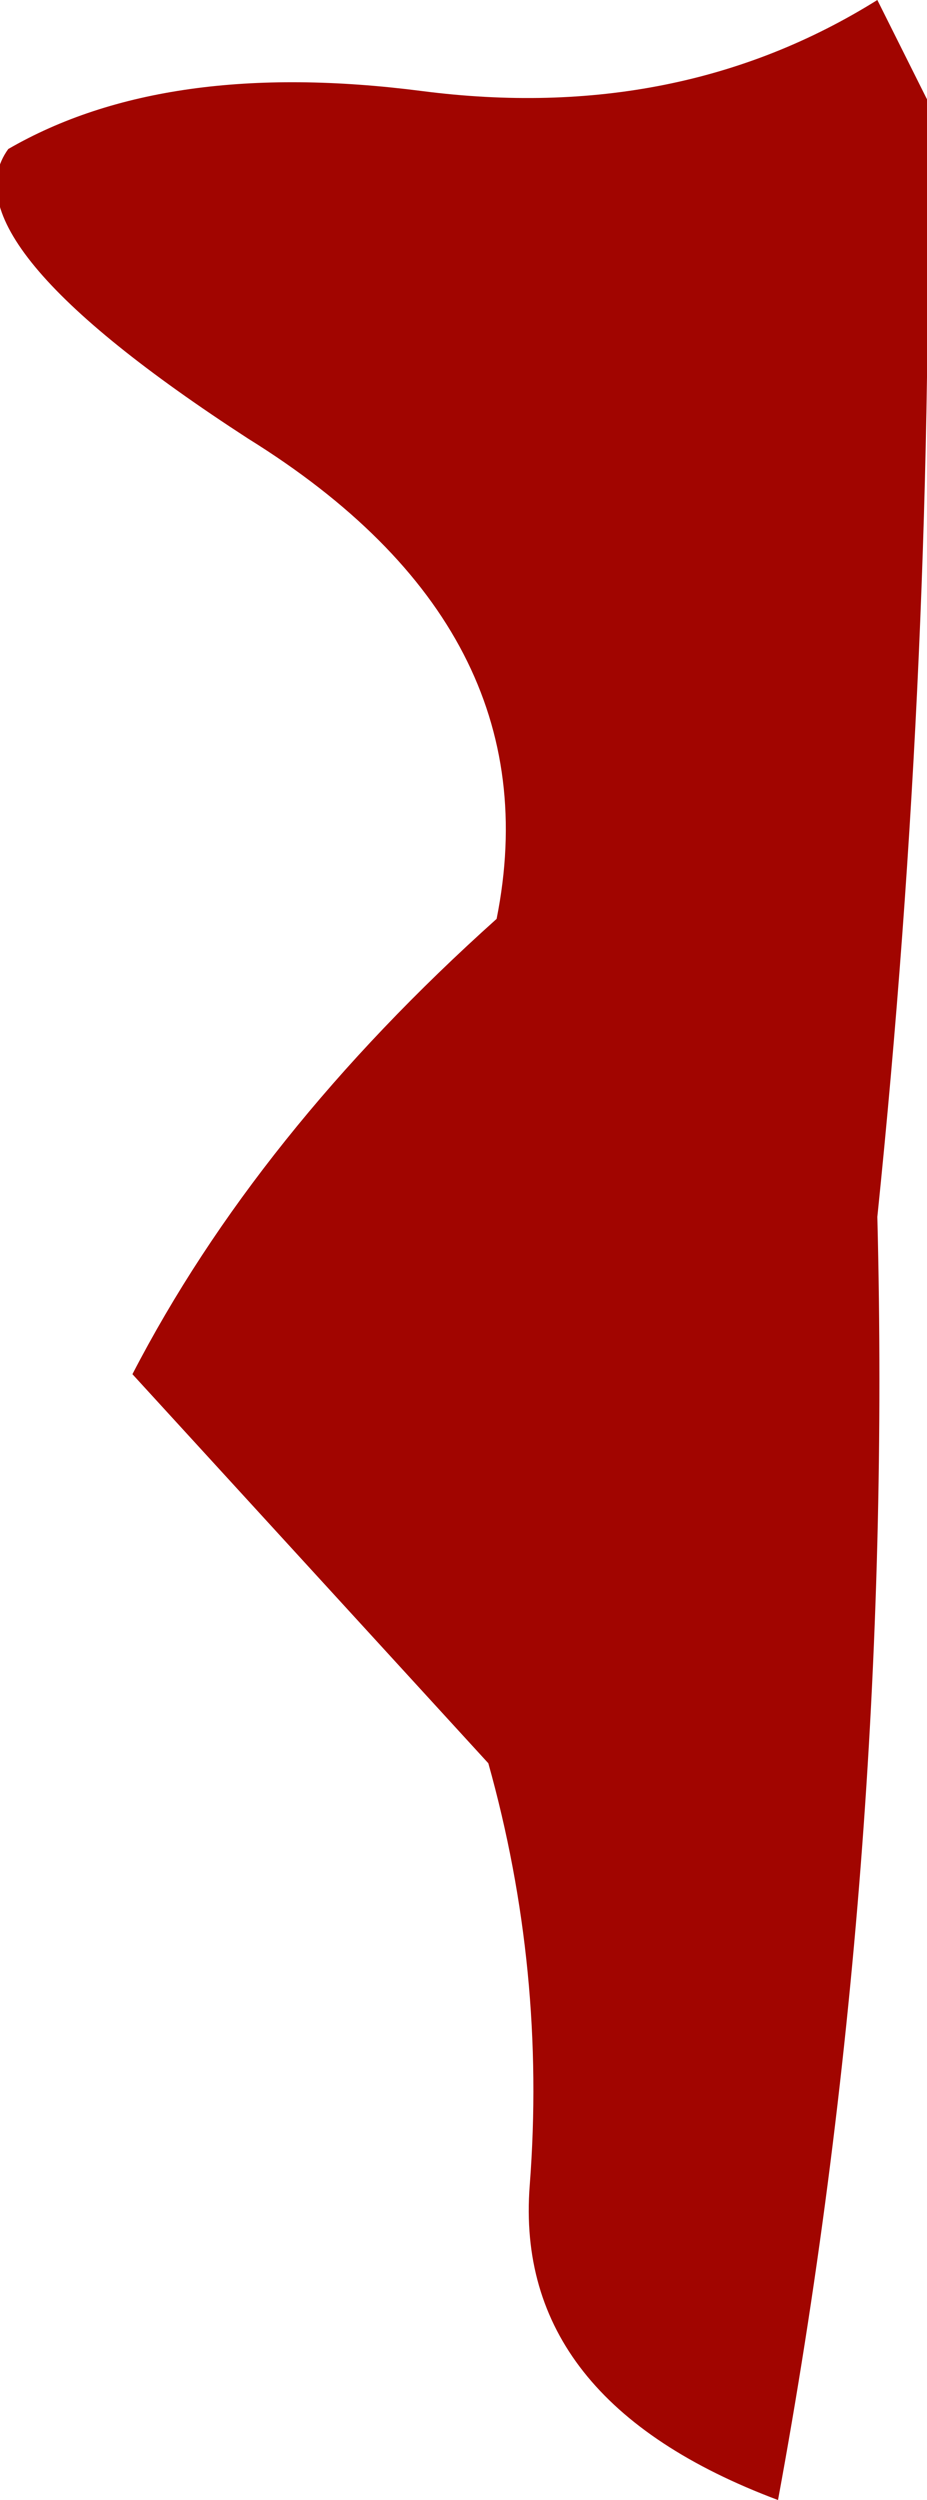 <?xml version="1.0" encoding="UTF-8" standalone="no"?>
<svg xmlns:xlink="http://www.w3.org/1999/xlink" height="15.1px" width="5.6px" xmlns="http://www.w3.org/2000/svg">
  <g transform="matrix(1.0, 0.0, 0.0, 1.0, 0.05, 0.0)">
    <path d="M5.25 0.0 L5.55 0.6 Q5.6 3.95 5.25 7.35 5.35 11.3 4.65 15.1 3.05 14.5 3.15 13.2 3.25 11.9 2.9 10.65 L0.75 8.3 Q1.5 6.85 2.95 5.55 3.3 3.8 1.45 2.65 -0.4 1.45 0.0 0.9 0.95 0.35 2.5 0.55 4.05 0.75 5.25 0.0" fill="#a10500" fill-rule="evenodd" stroke="none"/>
  </g>
</svg>
